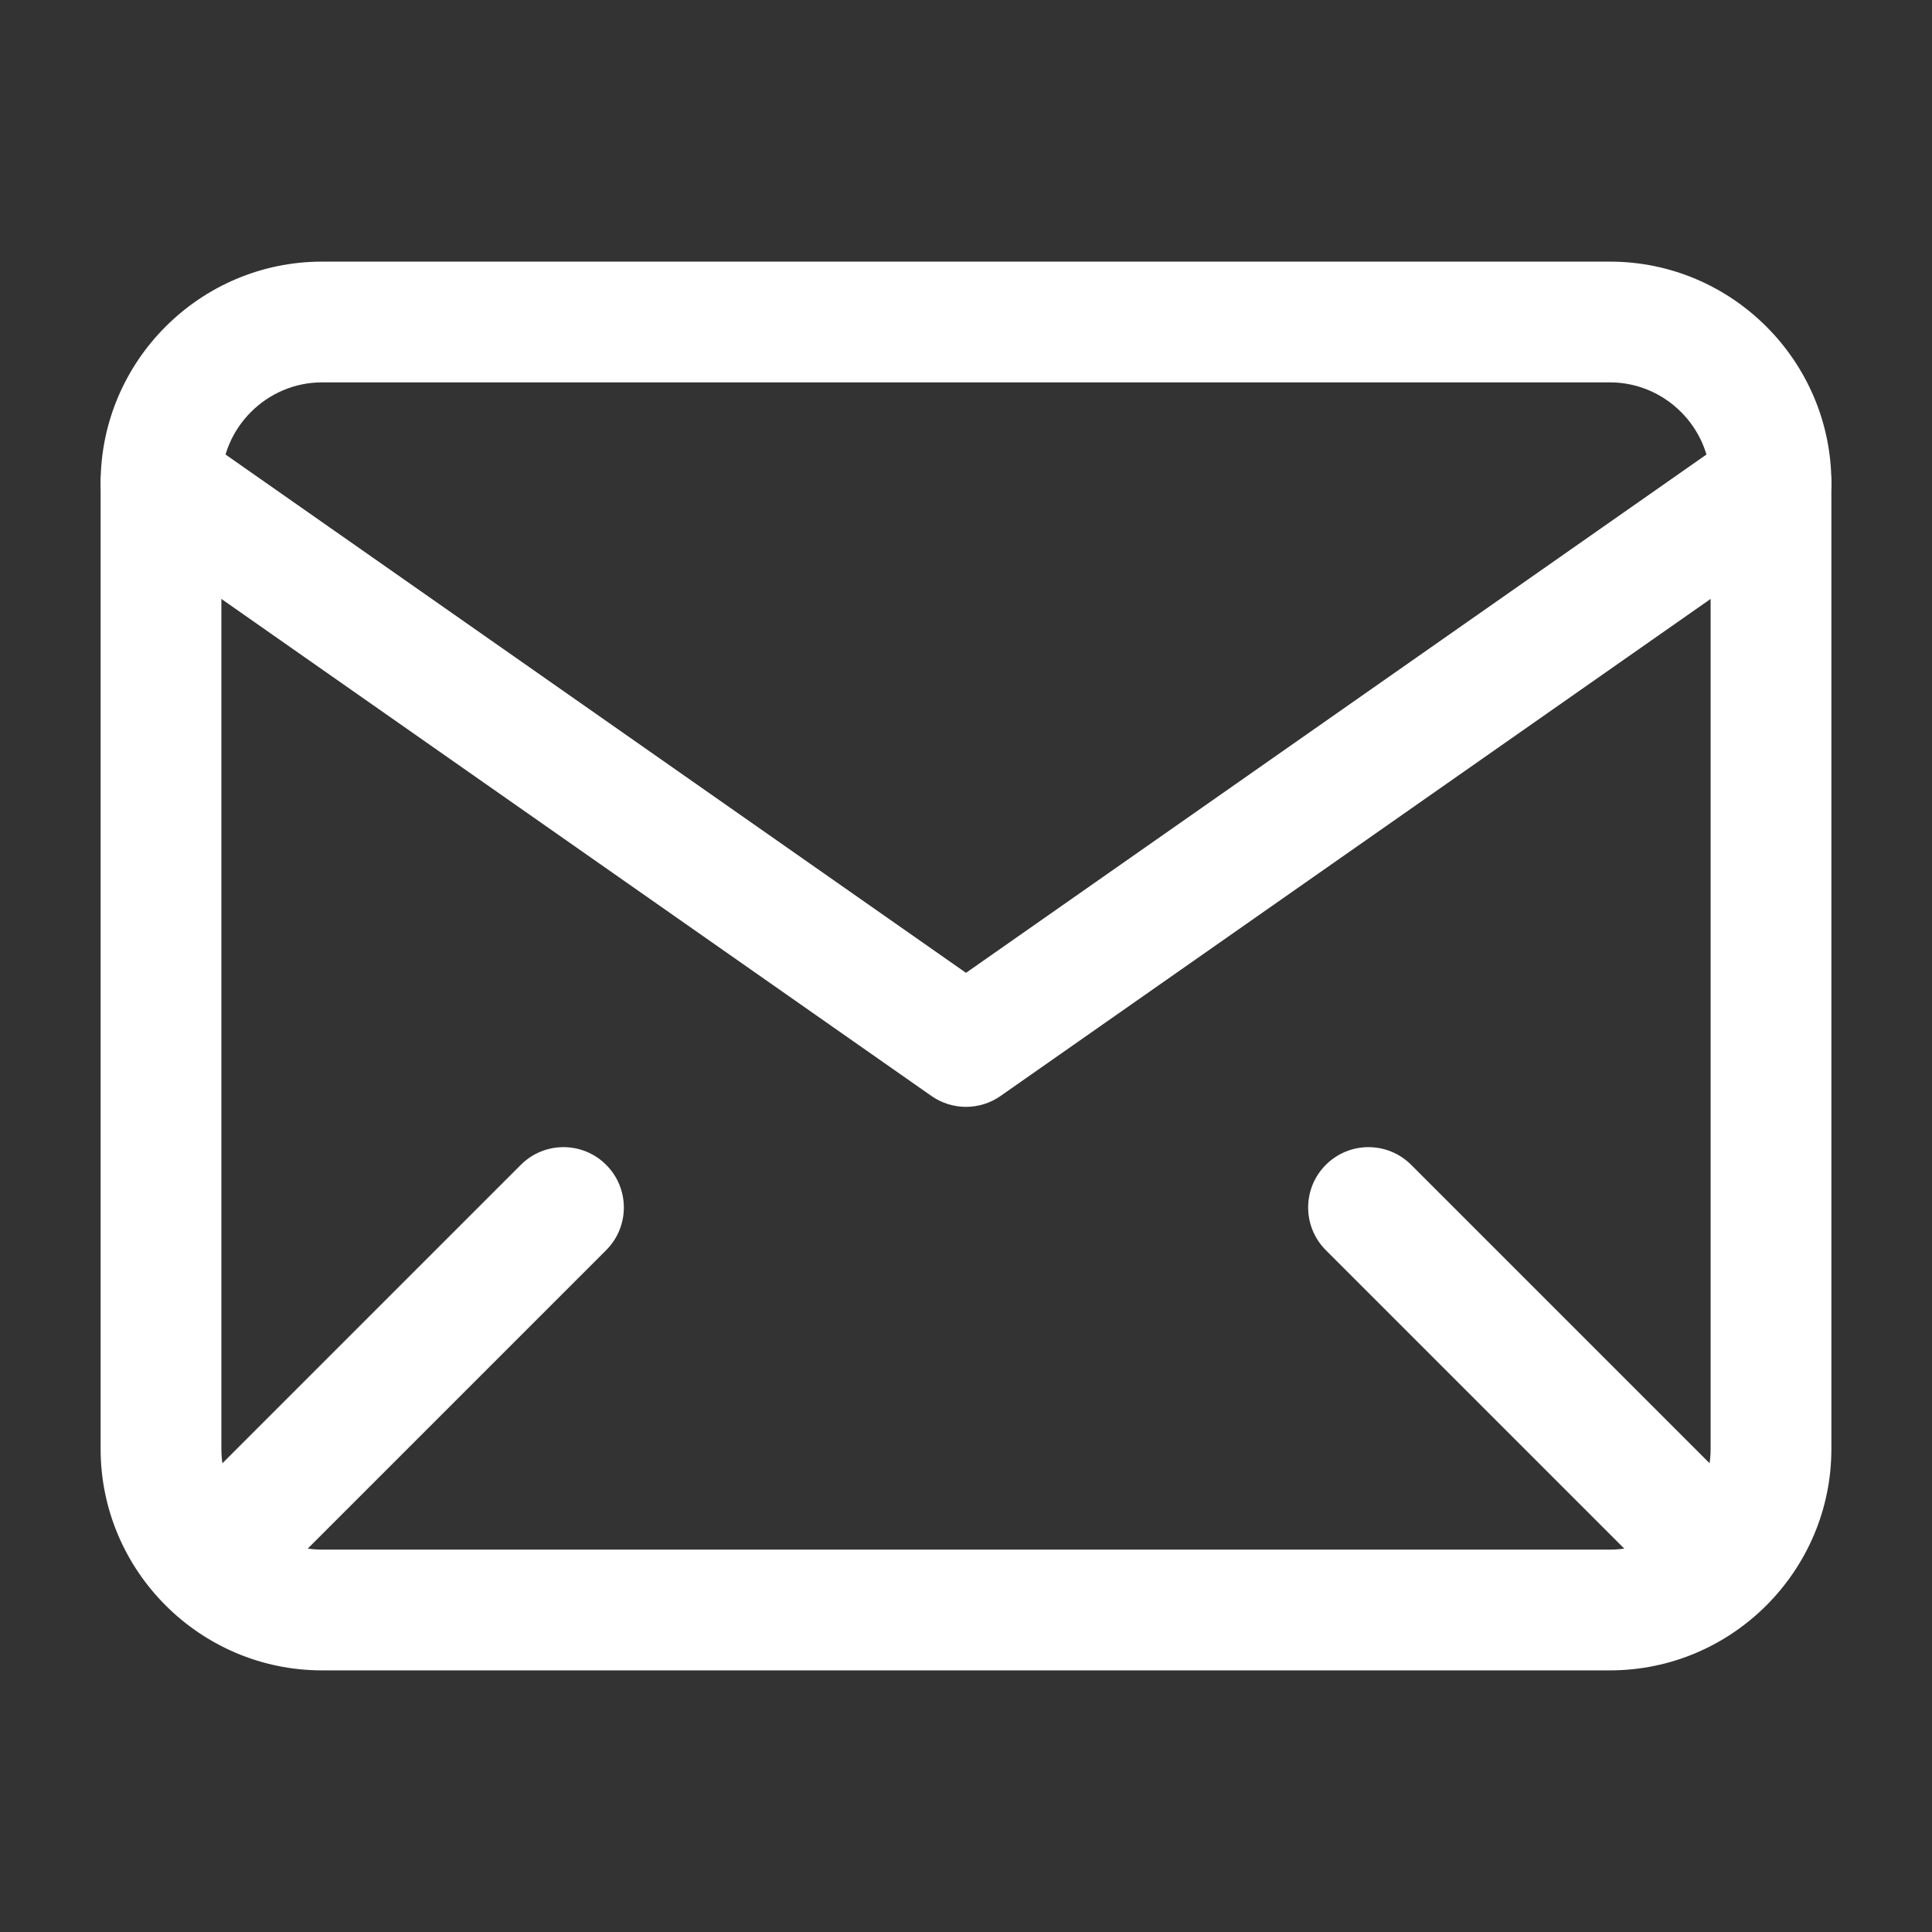 <svg width="24" height="24" viewBox="0 0 24 24" fill="none" xmlns="http://www.w3.org/2000/svg">
<rect x="0" y="0" width="24" height="24" fill="#333333" stroke="none"/>
<path fill-rule="evenodd" clip-rule="evenodd" d="M4 4.75C3.314 4.75 2.75 5.314 2.75 6V18C2.75 18.686 3.314 19.25 4 19.25H20C20.686 19.25 21.25 18.686 21.25 18V6C21.25 5.314 20.686 4.75 20 4.75H4ZM1.25 6C1.25 4.486 2.486 3.25 4 3.25H20C21.514 3.25 22.75 4.486 22.75 6V18C22.75 19.514 21.514 20.75 20 20.75H4C2.486 20.75 1.25 19.514 1.25 18V6Z" fill="white"/>
<path fill-rule="evenodd" clip-rule="evenodd" d="M1.386 5.57C1.623 5.231 2.091 5.148 2.43 5.386L12 12.085L21.57 5.386C21.909 5.148 22.377 5.231 22.614 5.57C22.852 5.909 22.77 6.377 22.43 6.614L12.43 13.614C12.172 13.795 11.828 13.795 11.57 13.614L1.57 6.614C1.231 6.377 1.148 5.909 1.386 5.57Z" fill="white"/>
<path fill-rule="evenodd" clip-rule="evenodd" d="M7.53 14.47C7.823 14.763 7.823 15.237 7.53 15.53L3.53 19.53C3.237 19.823 2.763 19.823 2.47 19.53C2.177 19.237 2.177 18.763 2.47 18.47L6.47 14.47C6.763 14.177 7.237 14.177 7.53 14.47Z" fill="white"/>
<path fill-rule="evenodd" clip-rule="evenodd" d="M16.47 14.47C16.177 14.763 16.177 15.237 16.47 15.53L20.47 19.53C20.763 19.823 21.237 19.823 21.53 19.53C21.823 19.237 21.823 18.763 21.53 18.47L17.53 14.47C17.237 14.177 16.763 14.177 16.47 14.47Z" fill="white"/>
</svg>
